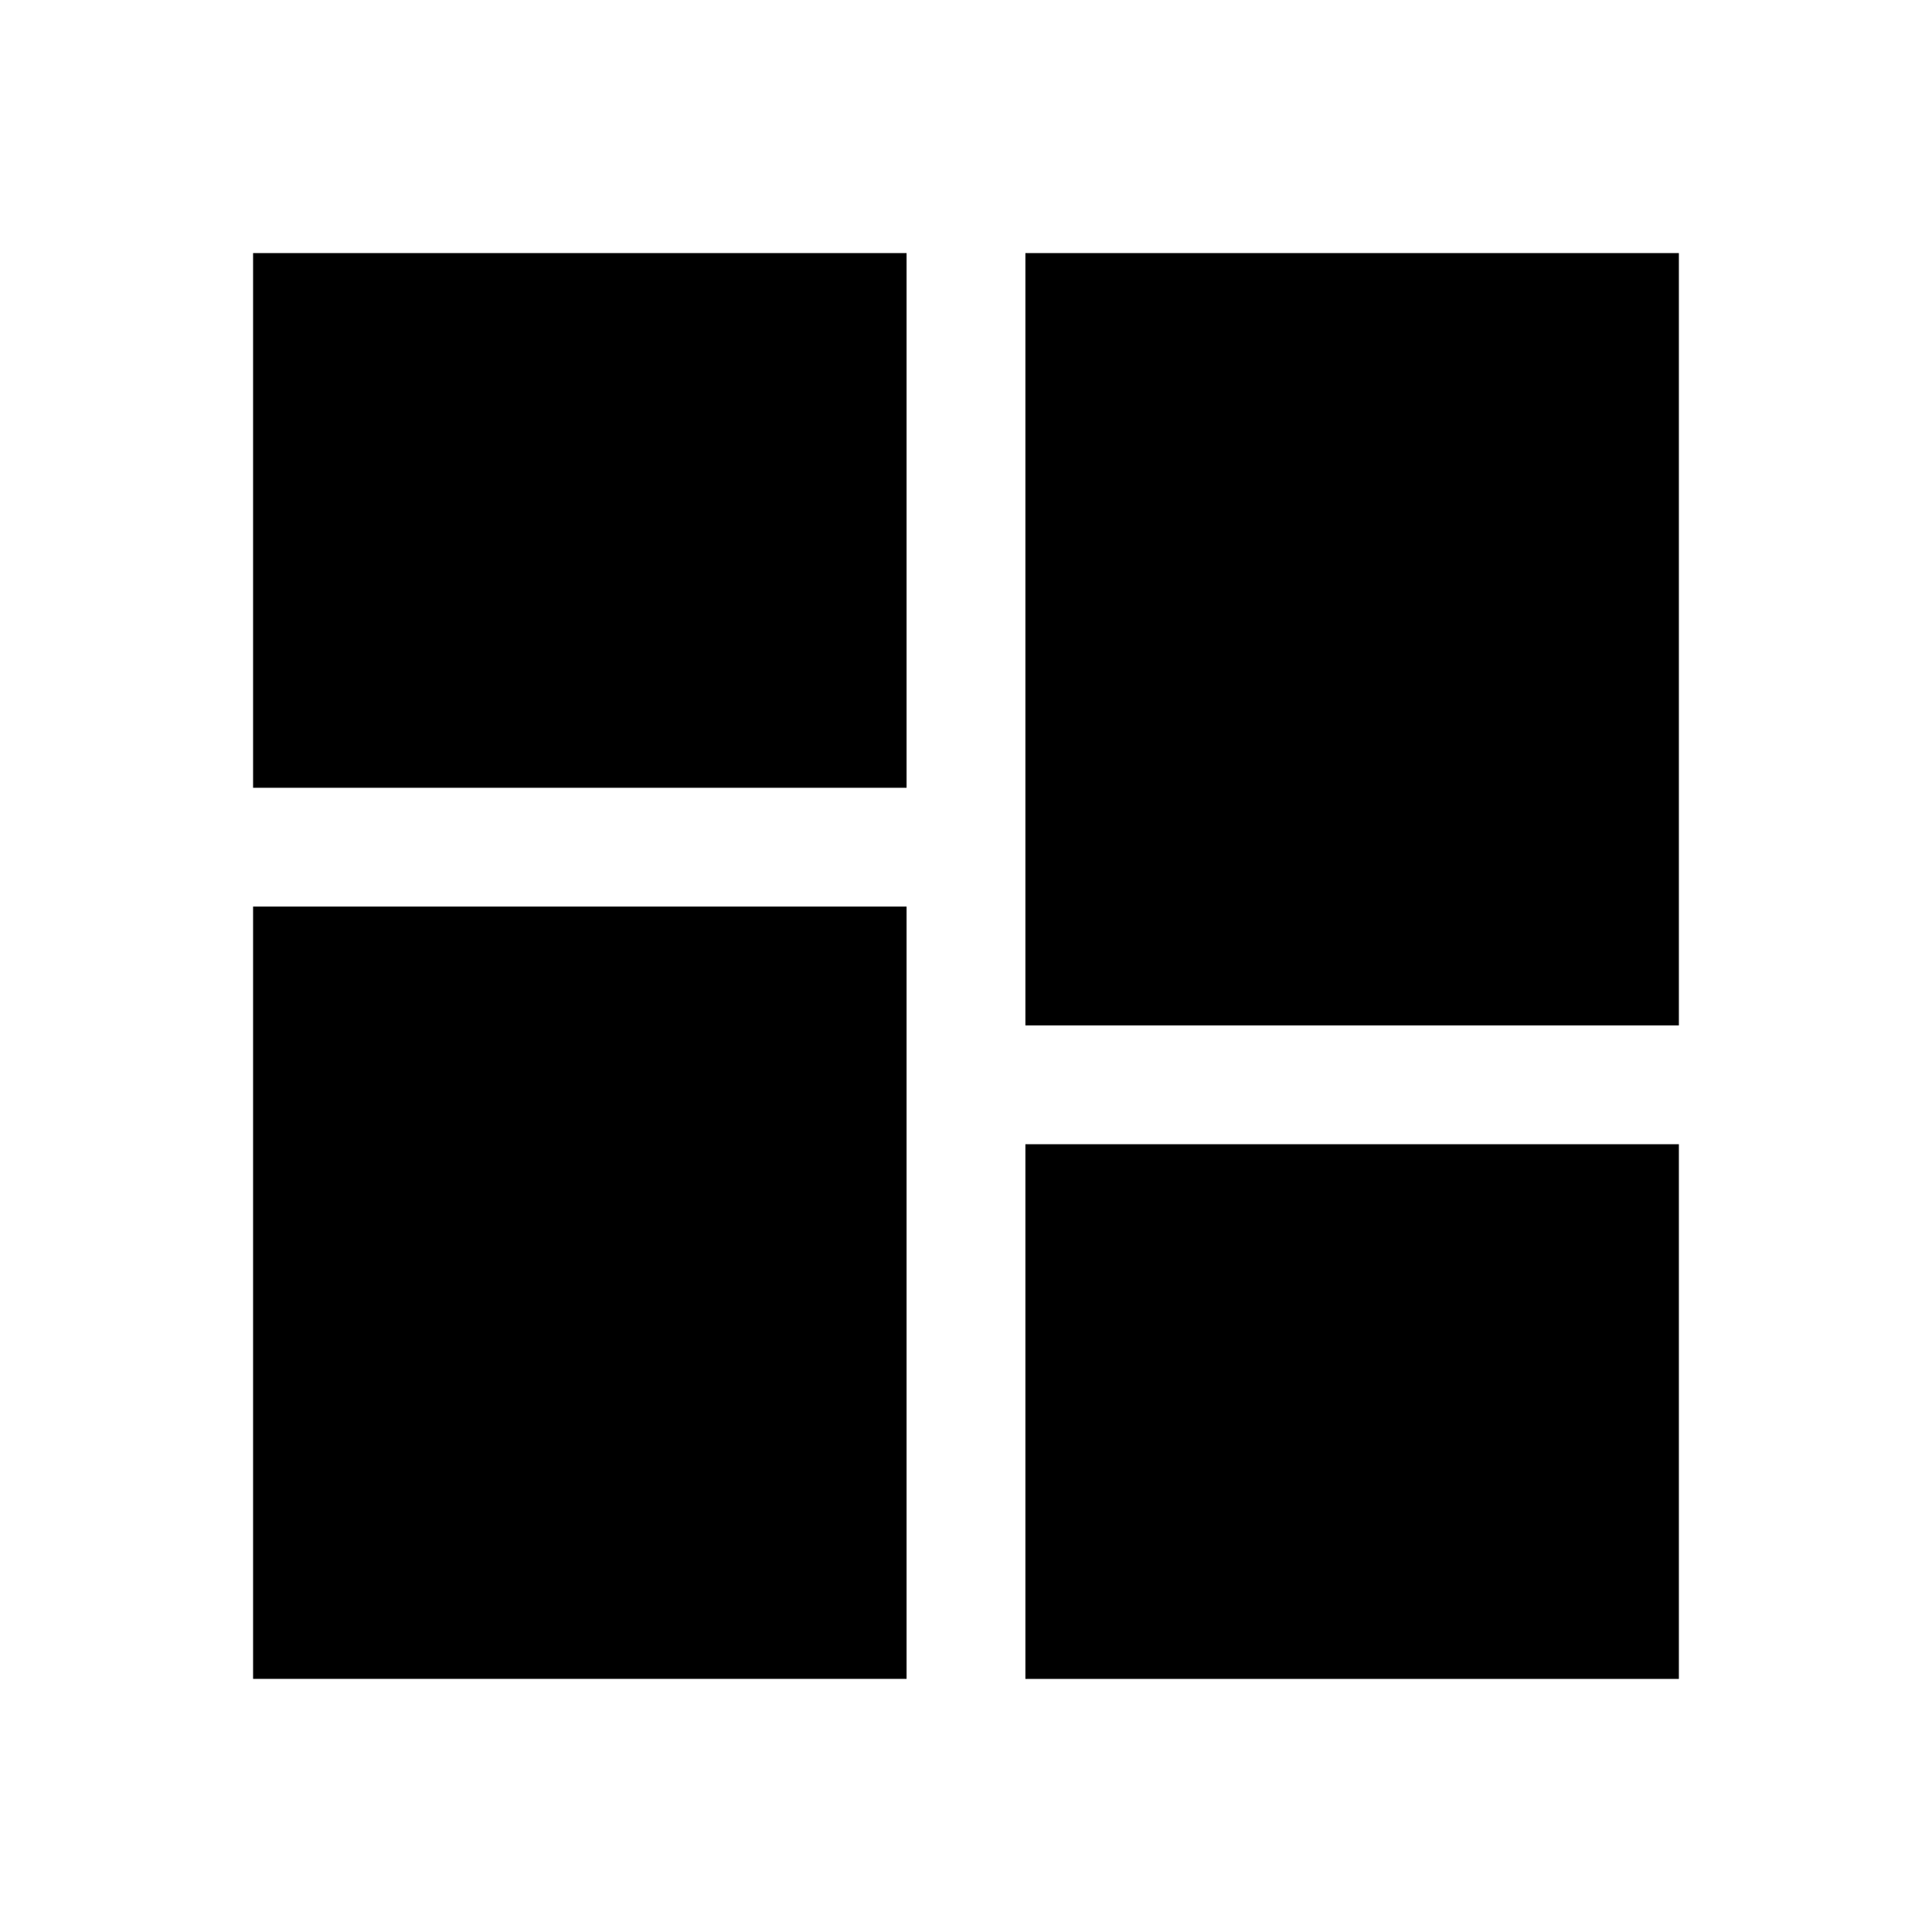 <?xml version="1.0" encoding="UTF-8"?>
<!-- Uploaded to: SVG Repo, www.svgrepo.com, Generator: SVG Repo Mixer Tools -->
<svg fill="#000000" width="800px" height="800px" version="1.1" viewBox="144 144 512 512" xmlns="http://www.w3.org/2000/svg">
 <g>
  <path d="m211.07 211.07h173.18v141.7h-173.18z"/>
  <path d="m211.07 384.25h173.18v204.67h-173.18z"/>
  <path d="m415.74 211.07h173.18v204.67h-173.18z"/>
  <path d="m415.74 447.23h173.18v141.7h-173.18z"/>
 </g>
</svg>